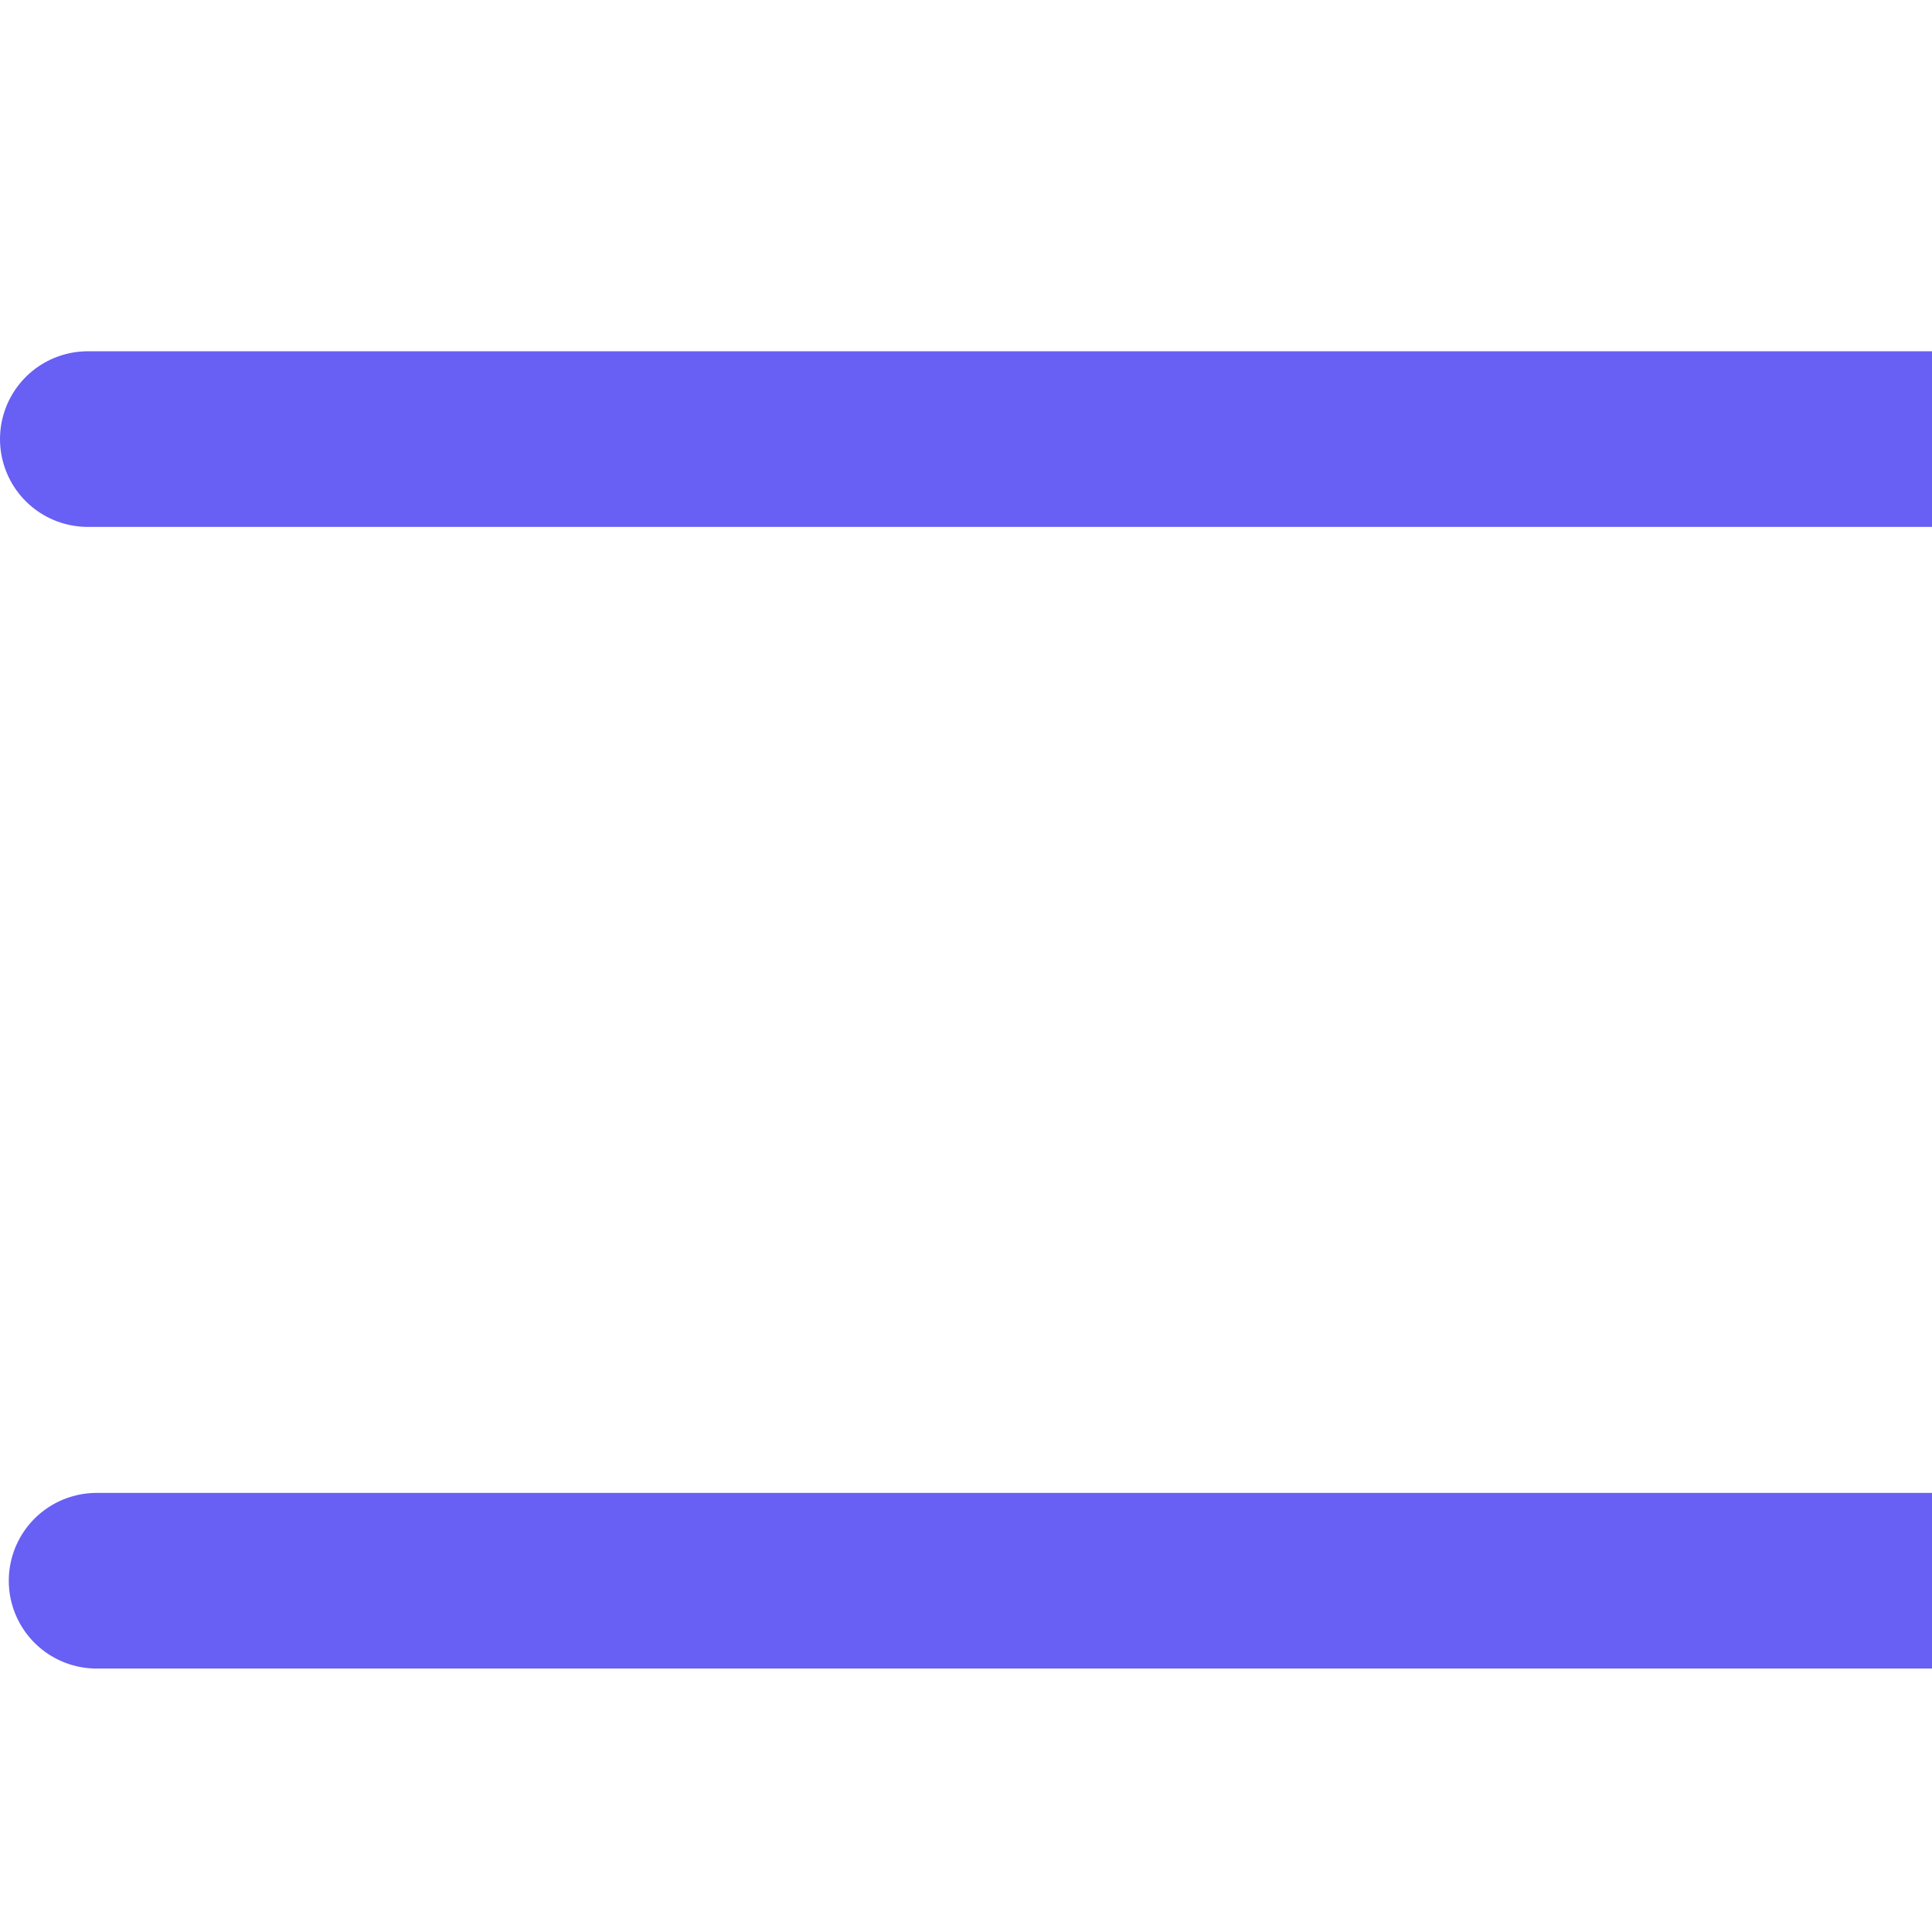 
<svg xmlns="http://www.w3.org/2000/svg" version="1.1" xmlns:xlink="http://www.w3.org/1999/xlink" preserveAspectRatio="none" x="0px" y="0px" width="22px" height="22px" viewBox="0 0 22 22">
<defs>
<path id="Layer0_0_1_STROKES" stroke="#685FF4" stroke-width="2" stroke-linejoin="round" stroke-linecap="round" fill="none" d="
M 1.1 18
L 22.75 18
M 1 5
L 22.75 5"/>
</defs>

<g transform="matrix( 1, 0, 0, 1, 0,0) ">
<use xlink:href="#Layer0_0_1_STROKES"/>
</g>
</svg>
